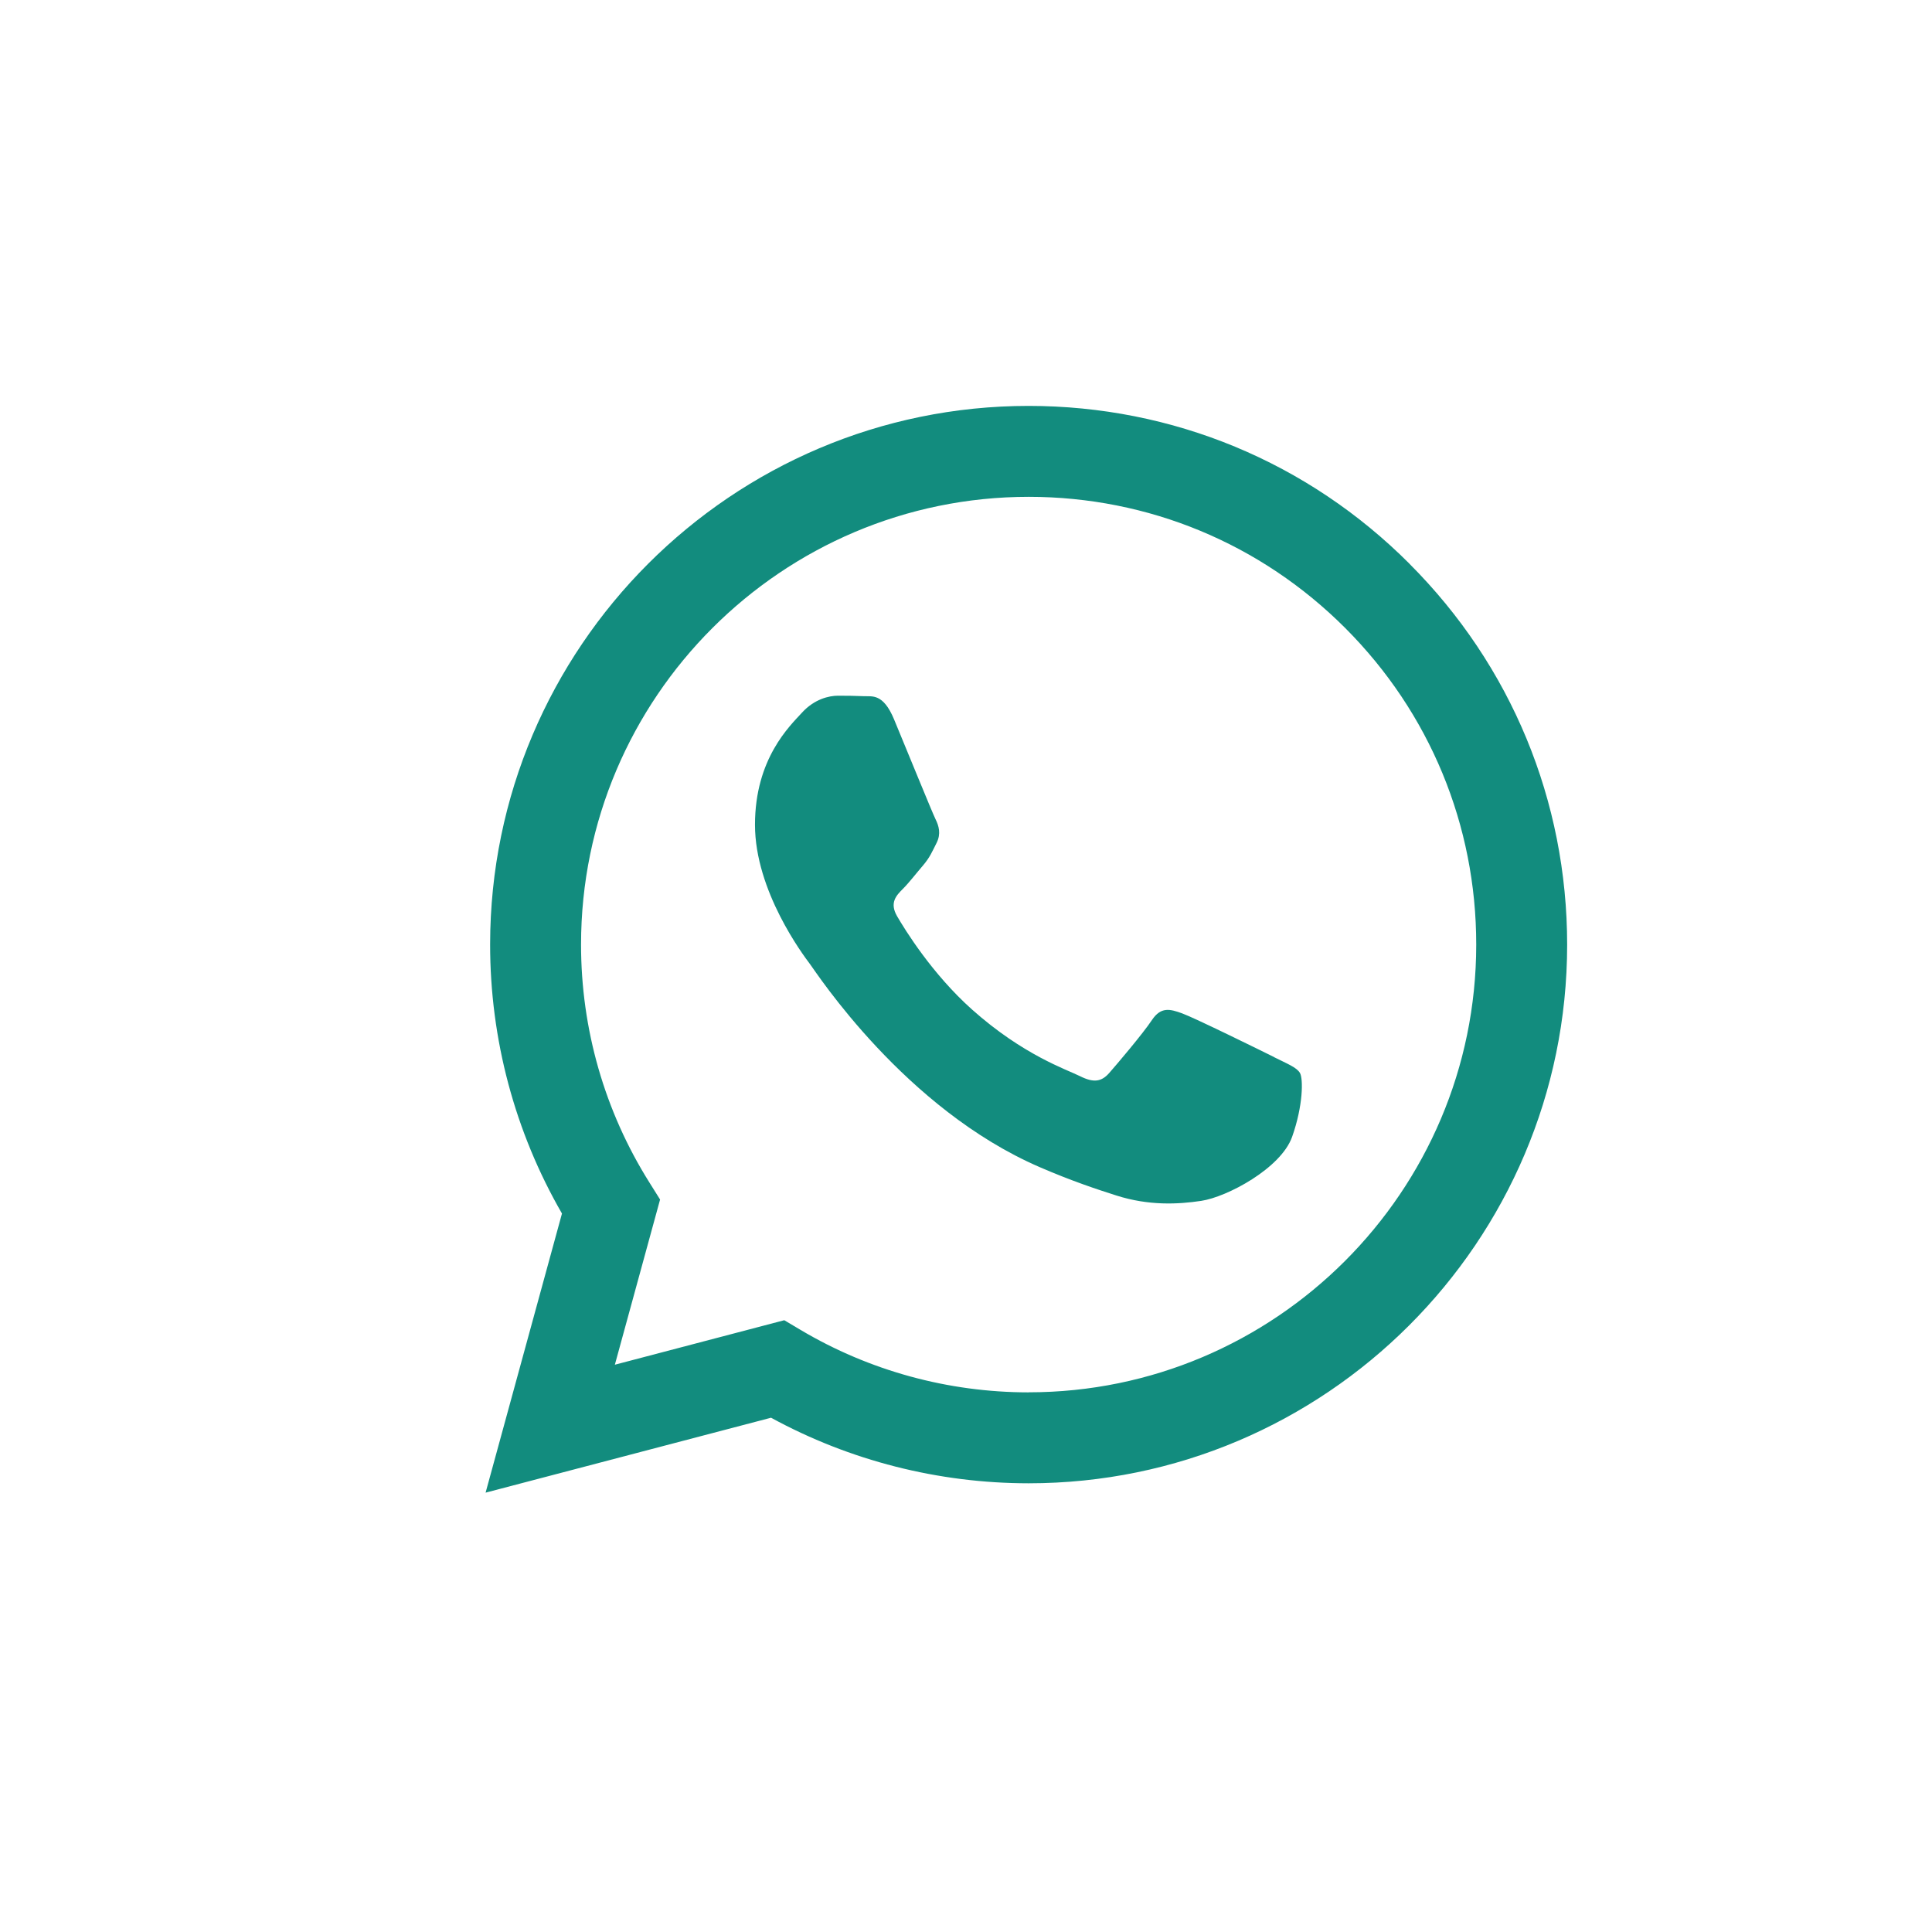 <svg width="32" height="32" viewBox="0 0 32 32" fill="none" xmlns="http://www.w3.org/2000/svg">
<path fill-rule="evenodd" clip-rule="evenodd" d="M23.346 9.338C21.663 7.652 19.423 6.724 17.037 6.723C12.121 6.723 8.12 10.724 8.118 15.641C8.117 17.213 8.528 18.748 9.308 20.1L8.043 24.723L12.771 23.482C14.074 24.193 15.541 24.567 17.034 24.568H17.037C21.953 24.568 25.955 20.567 25.957 15.649C25.957 13.265 25.031 11.025 23.346 9.339V9.338ZM17.037 23.062H17.034C15.704 23.061 14.399 22.704 13.261 22.028L12.99 21.867L10.184 22.604L10.933 19.868L10.757 19.587C10.015 18.407 9.623 17.042 9.624 15.642C9.625 11.555 12.951 8.229 17.04 8.229C19.02 8.23 20.882 9.002 22.282 10.403C23.681 11.804 24.452 13.667 24.451 15.648C24.449 19.736 21.123 23.061 17.037 23.061V23.062ZM21.104 17.509C20.881 17.398 19.785 16.859 19.581 16.785C19.376 16.71 19.228 16.673 19.079 16.896C18.931 17.119 18.504 17.622 18.374 17.77C18.244 17.919 18.114 17.937 17.891 17.826C17.668 17.714 16.95 17.479 16.099 16.72C15.436 16.128 14.989 15.399 14.859 15.176C14.729 14.952 14.845 14.832 14.956 14.721C15.056 14.621 15.179 14.461 15.291 14.331C15.402 14.2 15.439 14.107 15.514 13.959C15.588 13.81 15.551 13.68 15.495 13.568C15.44 13.457 14.994 12.36 14.808 11.914C14.627 11.479 14.443 11.538 14.307 11.531C14.177 11.525 14.028 11.523 13.88 11.523C13.731 11.523 13.489 11.579 13.285 11.802C13.081 12.025 12.505 12.565 12.505 13.661C12.505 14.758 13.303 15.818 13.415 15.967C13.527 16.116 14.987 18.367 17.222 19.332C17.754 19.562 18.169 19.699 18.493 19.802C19.027 19.972 19.512 19.948 19.896 19.89C20.325 19.826 21.215 19.351 21.401 18.831C21.586 18.31 21.586 17.864 21.531 17.771C21.475 17.678 21.326 17.622 21.103 17.51L21.104 17.509Z" fill="#128C7E"/>
</svg>